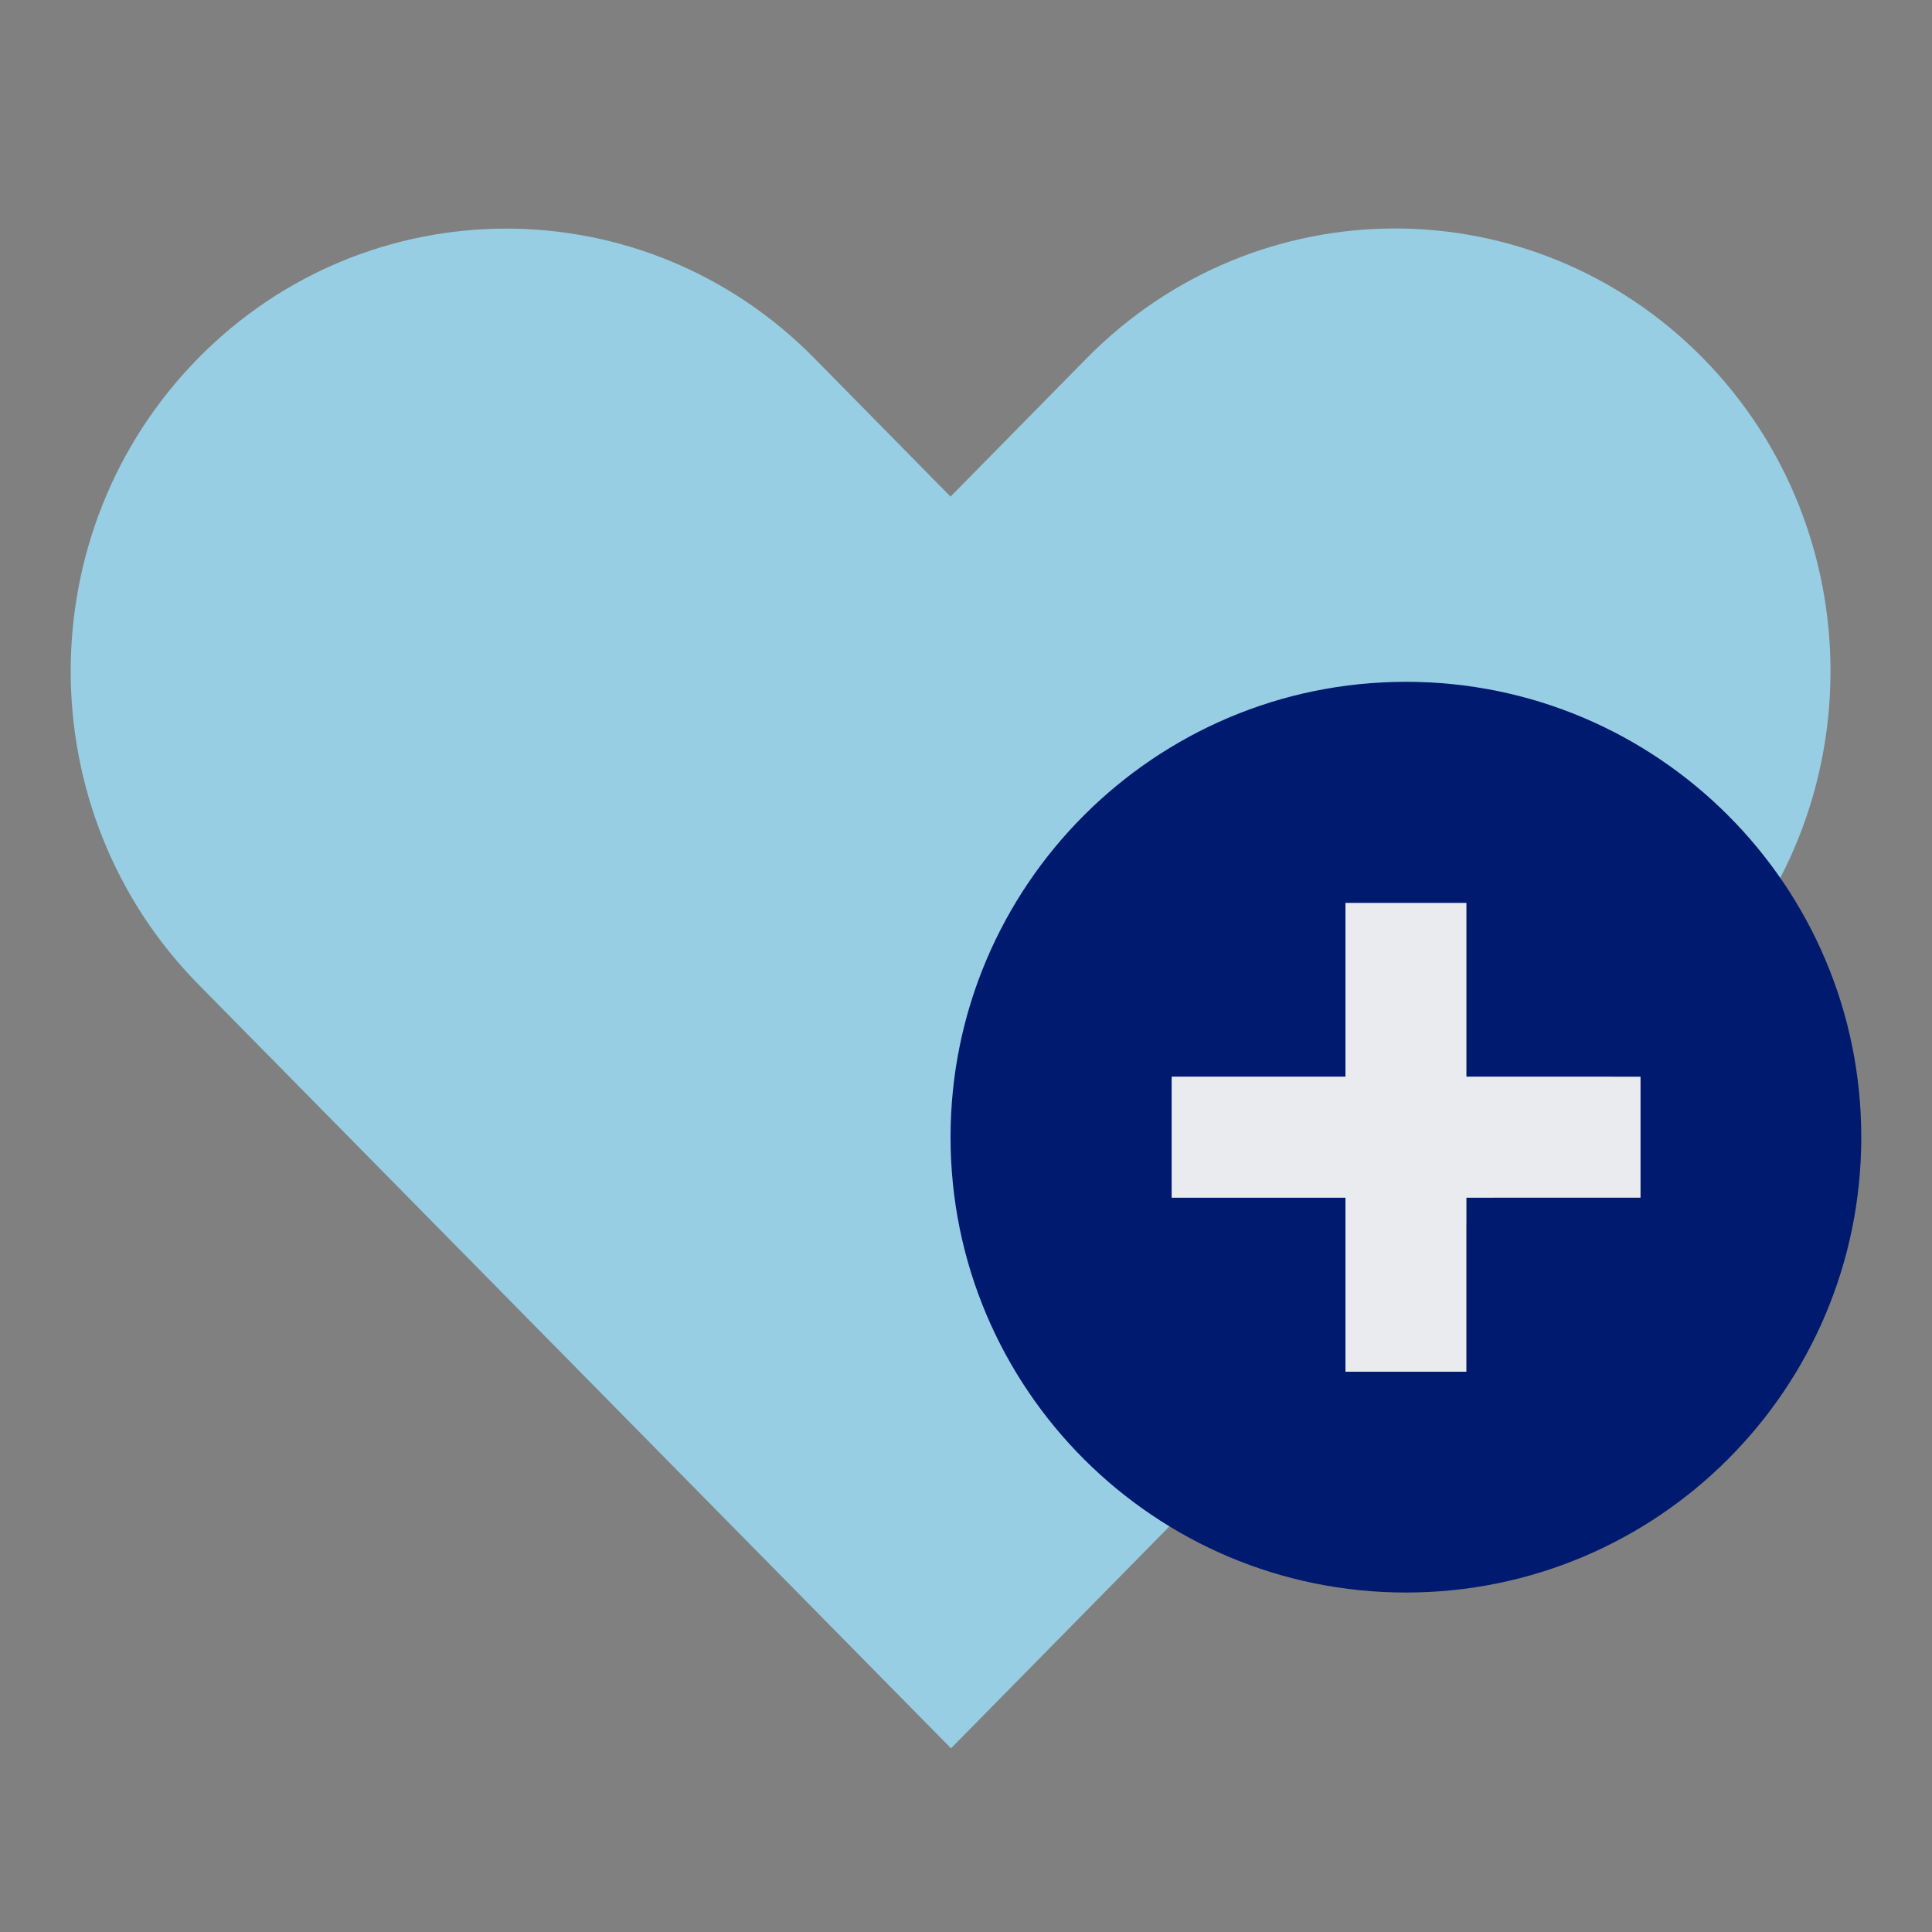 <svg width="41" height="41" viewBox="0 0 41 41" fill="none" xmlns="http://www.w3.org/2000/svg">
<rect x="0" y="0" width="41" height="41" fill="#808080" stroke="none"/>
<path d="M23.063 7.601L20.172 10.539L17.28 7.601C13.672 3.935 7.815 3.935 4.207 7.601C0.598 11.268 0.598 17.219 4.207 20.887L20.182 37.102L36.14 20.887C39.748 17.22 39.748 11.268 36.14 7.601C32.528 3.931 26.682 3.931 23.063 7.601Z" fill="#97CEE3"/>
<path d="M29.835 14.469C24.504 14.469 20.172 18.801 20.172 24.132C20.172 29.473 24.504 33.796 29.835 33.796C35.176 33.796 39.499 29.473 39.499 24.132C39.499 18.801 35.176 14.469 29.835 14.469ZM34.813 25.415H31.117V29.11H28.553V25.415H24.867V22.851H28.553V19.164H31.117V22.851H34.813V25.415Z" fill="#001A70"/>
<path d="M34.813 25.415H31.117V29.11H28.553V25.415H24.867V22.851H28.553V19.164H31.117V22.851H34.813V25.415Z" fill="#EAEBEF"/>
</svg>
